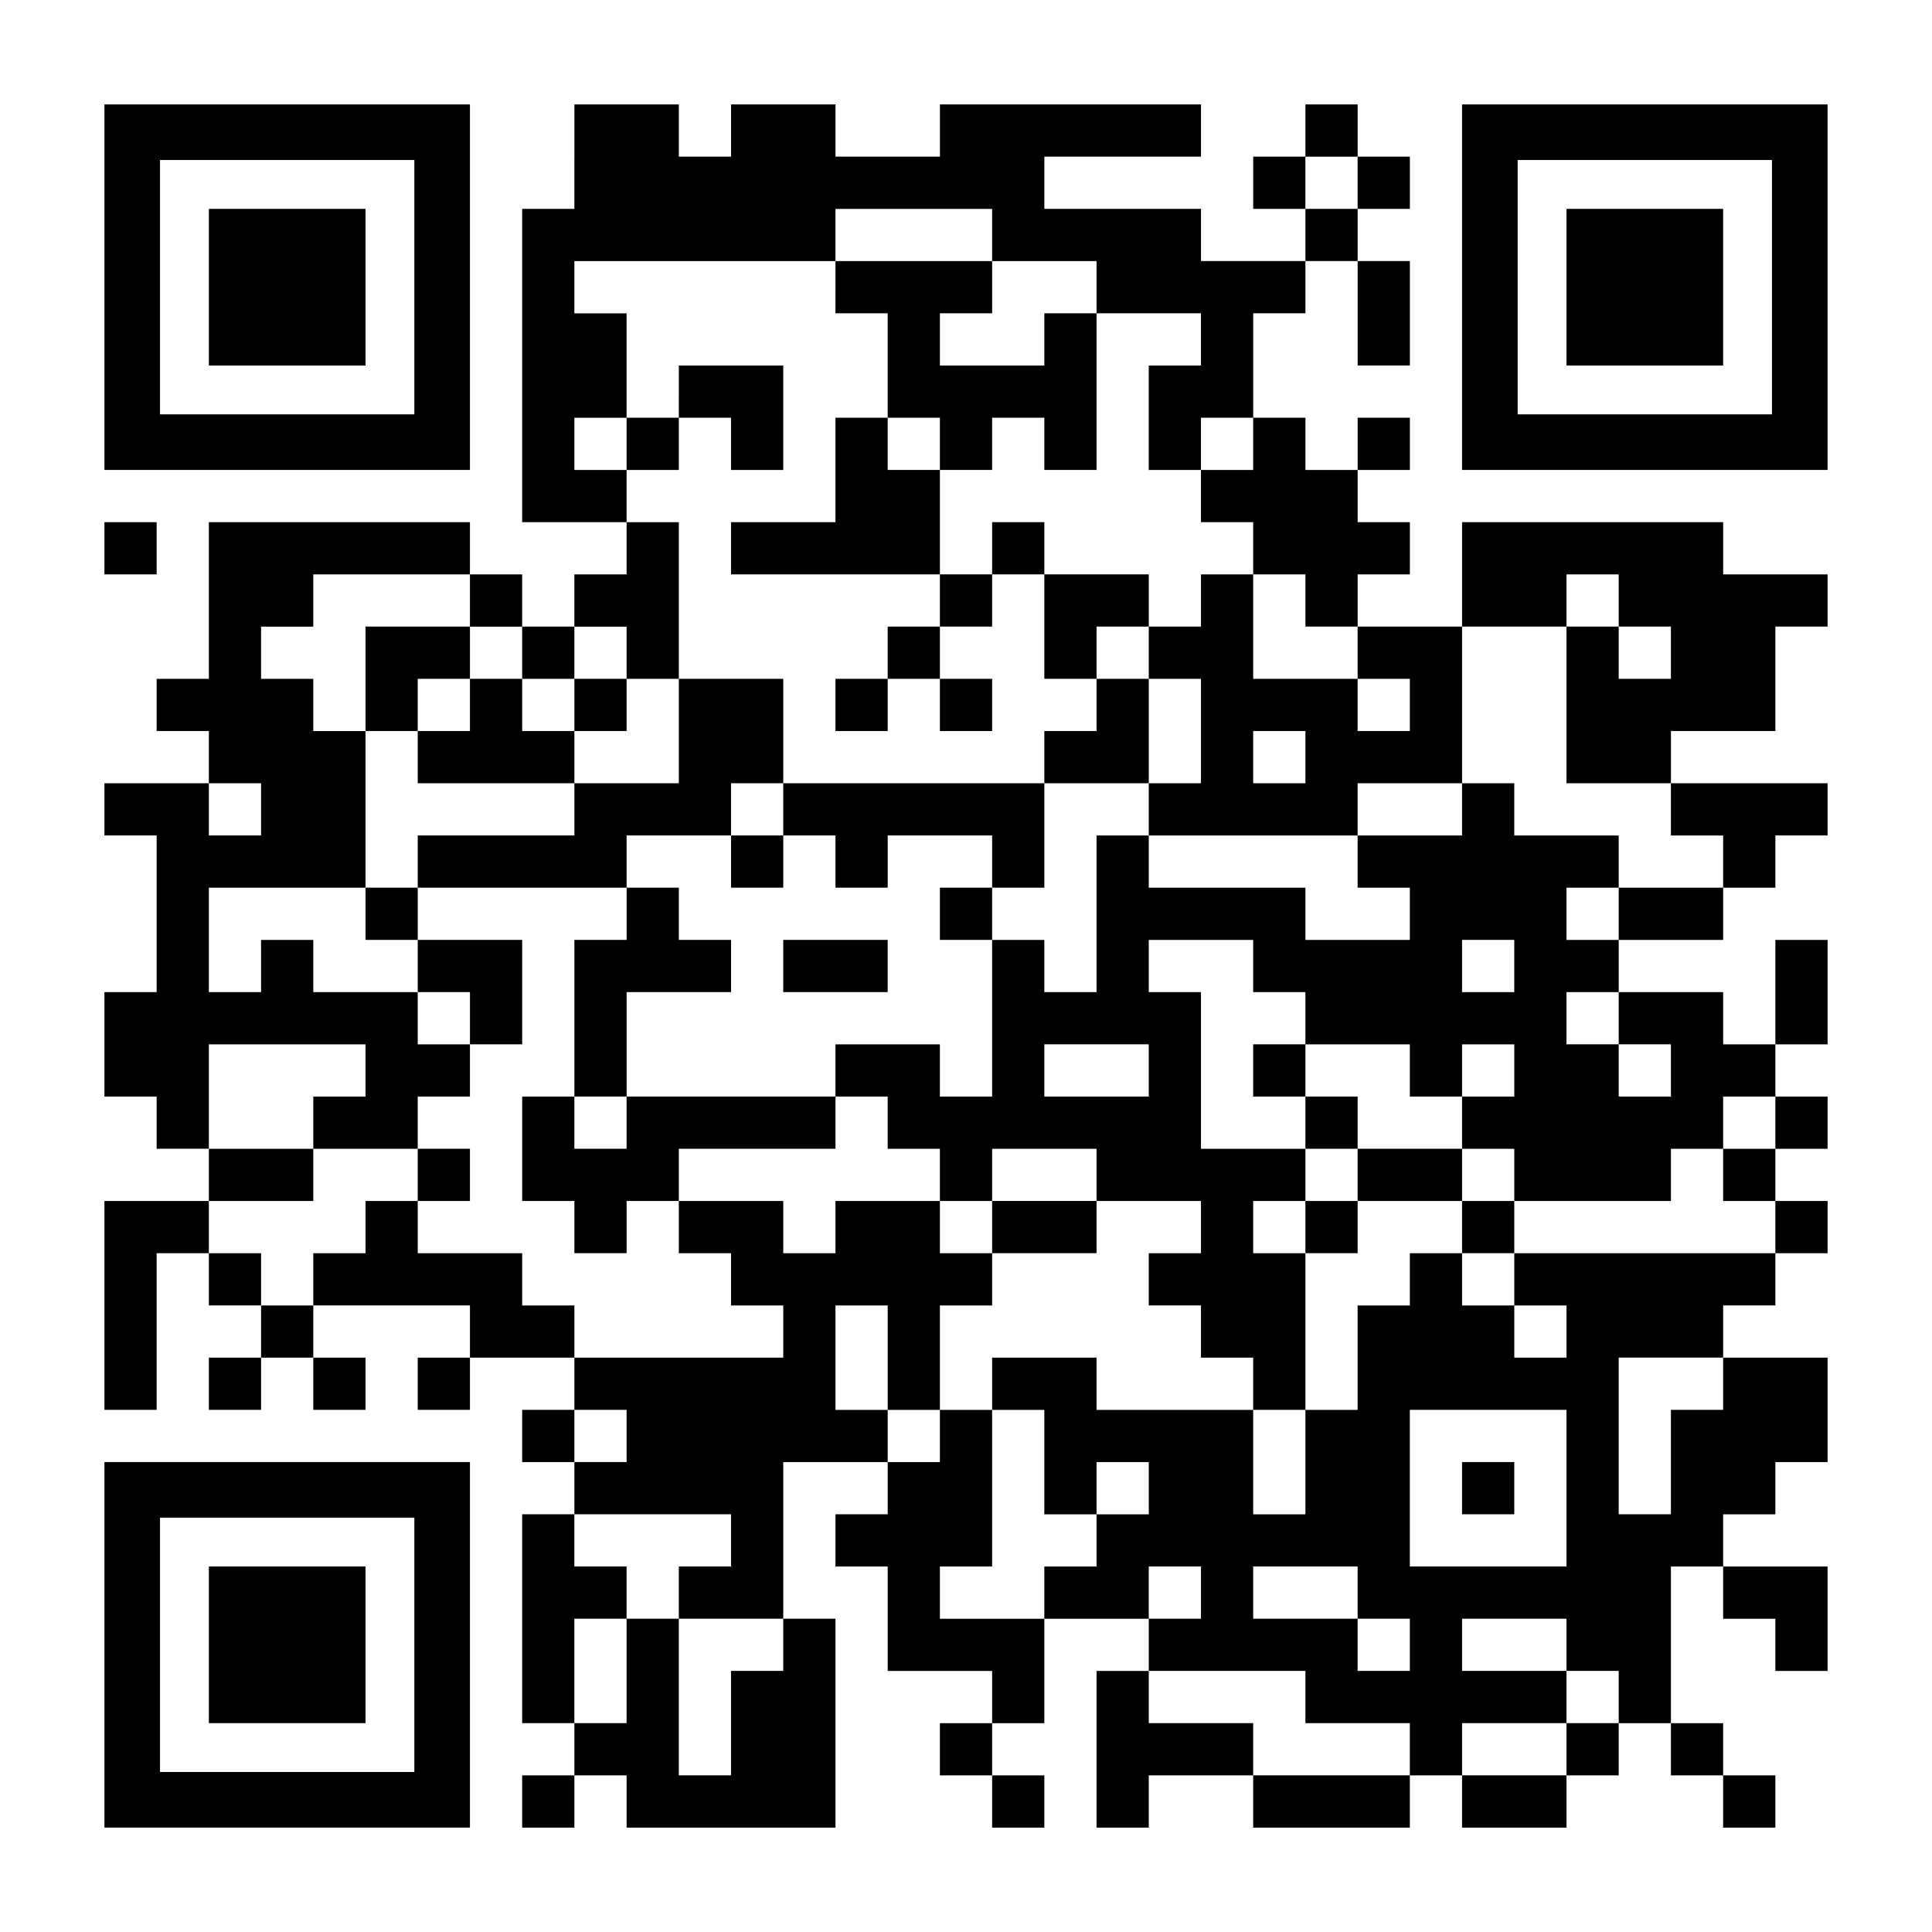 <?xml version="1.0" encoding="UTF-8" standalone="yes"?>
<svg version="1.0" xmlns="http://www.w3.org/2000/svg" width="1147px" height="1147px" viewBox="0 0 1147 1147" preserveAspectRatio="xMidYMid meet">
  <g transform="translate(0,1147) scale(0.1,-0.1)" fill="#000000" stroke="none">
    <path d="M620 9765 l0 -1085 1085 0 1085 0 0 1085 0 1085 -1085 0 -1085 0 0
-1085z m1840 0 l0 -755 -755 0 -755 0 0 755 0 755 755 0 755 0 0 -755z"/>
    <path d="M1240 9765 l0 -465 465 0 465 0 0 465 0 465 -465 0 -465 0 0 -465z"/>
    <path d="M3410 10540 l0 -310 -155 0 -155 0 0 -930 0 -930 310 0 310 0 0 -155
0 -155 -155 0 -155 0 0 -155 0 -155 -155 0 -155 0 0 155 0 155 -155 0 -155 0
0 155 0 155 -775 0 -775 0 0 -465 0 -465 -155 0 -155 0 0 -155 0 -155 155 0
155 0 0 -155 0 -155 -310 0 -310 0 0 -155 0 -155 155 0 155 0 0 -465 0 -465
-155 0 -155 0 0 -310 0 -310 155 0 155 0 0 -155 0 -155 155 0 155 0 0 -155 0
-155 -310 0 -310 0 0 -620 0 -620 155 0 155 0 0 465 0 465 155 0 155 0 0 -155
0 -155 155 0 155 0 0 -155 0 -155 -155 0 -155 0 0 -155 0 -155 155 0 155 0 0
155 0 155 155 0 155 0 0 -155 0 -155 155 0 155 0 0 155 0 155 -155 0 -155 0 0
155 0 155 465 0 465 0 0 -155 0 -155 -155 0 -155 0 0 -155 0 -155 155 0 155 0
0 155 0 155 310 0 310 0 0 -155 0 -155 -155 0 -155 0 0 -155 0 -155 155 0 155
0 0 -155 0 -155 -155 0 -155 0 0 -620 0 -620 155 0 155 0 0 -155 0 -155 -155
0 -155 0 0 -155 0 -155 155 0 155 0 0 155 0 155 155 0 155 0 0 -155 0 -155
620 0 620 0 0 620 0 620 -155 0 -155 0 0 465 0 465 310 0 310 0 0 -155 0 -155
-155 0 -155 0 0 -155 0 -155 155 0 155 0 0 -310 0 -310 310 0 310 0 0 -155 0
-155 -155 0 -155 0 0 -155 0 -155 155 0 155 0 0 -155 0 -155 155 0 155 0 0
155 0 155 -155 0 -155 0 0 155 0 155 155 0 155 0 0 310 0 310 310 0 310 0 0
-155 0 -155 -155 0 -155 0 0 -465 0 -465 155 0 155 0 0 155 0 155 310 0 310 0
0 -155 0 -155 465 0 465 0 0 155 0 155 155 0 155 0 0 -155 0 -155 310 0 310 0
0 155 0 155 155 0 155 0 0 155 0 155 155 0 155 0 0 -155 0 -155 155 0 155 0 0
-155 0 -155 155 0 155 0 0 155 0 155 -155 0 -155 0 0 155 0 155 -155 0 -155 0
0 465 0 465 155 0 155 0 0 -155 0 -155 155 0 155 0 0 -155 0 -155 155 0 155 0
0 310 0 310 -310 0 -310 0 0 155 0 155 155 0 155 0 0 155 0 155 155 0 155 0 0
310 0 310 -310 0 -310 0 0 155 0 155 155 0 155 0 0 155 0 155 155 0 155 0 0
155 0 155 -155 0 -155 0 0 155 0 155 155 0 155 0 0 155 0 155 -155 0 -155 0 0
155 0 155 155 0 155 0 0 310 0 310 -155 0 -155 0 0 -310 0 -310 -155 0 -155 0
0 155 0 155 -310 0 -310 0 0 155 0 155 310 0 310 0 0 155 0 155 155 0 155 0 0
155 0 155 155 0 155 0 0 155 0 155 -465 0 -465 0 0 155 0 155 310 0 310 0 0
310 0 310 155 0 155 0 0 155 0 155 -310 0 -310 0 0 155 0 155 -775 0 -775 0 0
-310 0 -310 -310 0 -310 0 0 155 0 155 155 0 155 0 0 155 0 155 -155 0 -155 0
0 155 0 155 155 0 155 0 0 155 0 155 -155 0 -155 0 0 -155 0 -155 -155 0 -155
0 0 155 0 155 -155 0 -155 0 0 310 0 310 155 0 155 0 0 155 0 155 155 0 155 0
0 -310 0 -310 155 0 155 0 0 310 0 310 -155 0 -155 0 0 155 0 155 155 0 155 0
0 155 0 155 -155 0 -155 0 0 155 0 155 -155 0 -155 0 0 -155 0 -155 -155 0
-155 0 0 -155 0 -155 155 0 155 0 0 -155 0 -155 -310 0 -310 0 0 155 0 155
-465 0 -465 0 0 155 0 155 465 0 465 0 0 155 0 155 -775 0 -775 0 0 -155 0
-155 -310 0 -310 0 0 155 0 155 -310 0 -310 0 0 -155 0 -155 -155 0 -155 0 0
155 0 155 -310 0 -310 0 0 -310z m4650 -155 l0 -155 -155 0 -155 0 0 155 0
155 155 0 155 0 0 -155z m-2170 -310 l0 -155 310 0 310 0 0 -155 0 -155 310 0
310 0 0 -155 0 -155 -155 0 -155 0 0 -310 0 -310 155 0 155 0 0 155 0 155 155
0 155 0 0 -155 0 -155 -155 0 -155 0 0 -155 0 -155 155 0 155 0 0 -155 0 -155
155 0 155 0 0 -155 0 -155 155 0 155 0 0 -155 0 -155 155 0 155 0 0 -155 0
-155 -155 0 -155 0 0 155 0 155 -310 0 -310 0 0 310 0 310 -155 0 -155 0 0
-155 0 -155 -155 0 -155 0 0 -155 0 -155 155 0 155 0 0 -310 0 -310 -155 0
-155 0 0 -155 0 -155 620 0 620 0 0 155 0 155 310 0 310 0 0 465 0 465 310 0
310 0 0 155 0 155 155 0 155 0 0 -155 0 -155 155 0 155 0 0 -155 0 -155 -155
0 -155 0 0 155 0 155 -155 0 -155 0 0 -465 0 -465 310 0 310 0 0 -155 0 -155
155 0 155 0 0 -155 0 -155 -310 0 -310 0 0 -155 0 -155 -155 0 -155 0 0 155 0
155 155 0 155 0 0 155 0 155 -310 0 -310 0 0 155 0 155 -155 0 -155 0 0 -155
0 -155 -310 0 -310 0 0 -155 0 -155 155 0 155 0 0 -155 0 -155 -310 0 -310 0
0 155 0 155 -465 0 -465 0 0 155 0 155 -155 0 -155 0 0 -465 0 -465 -155 0
-155 0 0 155 0 155 -155 0 -155 0 0 -465 0 -465 -155 0 -155 0 0 155 0 155
-310 0 -310 0 0 -155 0 -155 155 0 155 0 0 -155 0 -155 155 0 155 0 0 -155 0
-155 155 0 155 0 0 155 0 155 310 0 310 0 0 -155 0 -155 310 0 310 0 0 -155 0
-155 -155 0 -155 0 0 -155 0 -155 155 0 155 0 0 -155 0 -155 155 0 155 0 0
-155 0 -155 155 0 155 0 0 465 0 465 -155 0 -155 0 0 155 0 155 155 0 155 0 0
155 0 155 -310 0 -310 0 0 465 0 465 -155 0 -155 0 0 155 0 155 310 0 310 0 0
-155 0 -155 155 0 155 0 0 -155 0 -155 310 0 310 0 0 -155 0 -155 155 0 155 0
0 155 0 155 155 0 155 0 0 -155 0 -155 -155 0 -155 0 0 -155 0 -155 155 0 155
0 0 -155 0 -155 465 0 465 0 0 155 0 155 155 0 155 0 0 155 0 155 155 0 155 0
0 -155 0 -155 -155 0 -155 0 0 -155 0 -155 155 0 155 0 0 -155 0 -155 -775 0
-775 0 0 -155 0 -155 155 0 155 0 0 -155 0 -155 -155 0 -155 0 0 155 0 155
-155 0 -155 0 0 155 0 155 -155 0 -155 0 0 -155 0 -155 -155 0 -155 0 0 -310
0 -310 -155 0 -155 0 0 -310 0 -310 -155 0 -155 0 0 310 0 310 -465 0 -465 0
0 155 0 155 -310 0 -310 0 0 -155 0 -155 155 0 155 0 0 -310 0 -310 155 0 155
0 0 155 0 155 155 0 155 0 0 -155 0 -155 -155 0 -155 0 0 -155 0 -155 -155 0
-155 0 0 -155 0 -155 -310 0 -310 0 0 155 0 155 155 0 155 0 0 465 0 465 -155
0 -155 0 0 -155 0 -155 -155 0 -155 0 0 155 0 155 -155 0 -155 0 0 310 0 310
155 0 155 0 0 -310 0 -310 155 0 155 0 0 310 0 310 155 0 155 0 0 155 0 155
-155 0 -155 0 0 155 0 155 -310 0 -310 0 0 -155 0 -155 -155 0 -155 0 0 155 0
155 -310 0 -310 0 0 -155 0 -155 155 0 155 0 0 -155 0 -155 155 0 155 0 0
-155 0 -155 -620 0 -620 0 0 155 0 155 -155 0 -155 0 0 155 0 155 -310 0 -310
0 0 155 0 155 -155 0 -155 0 0 -155 0 -155 -155 0 -155 0 0 -155 0 -155 -155
0 -155 0 0 155 0 155 -155 0 -155 0 0 155 0 155 310 0 310 0 0 155 0 155 -310
0 -310 0 0 310 0 310 465 0 465 0 0 -155 0 -155 -155 0 -155 0 0 -155 0 -155
310 0 310 0 0 155 0 155 155 0 155 0 0 155 0 155 -155 0 -155 0 0 155 0 155
-310 0 -310 0 0 155 0 155 -155 0 -155 0 0 -155 0 -155 -155 0 -155 0 0 310 0
310 465 0 465 0 0 465 0 465 -155 0 -155 0 0 155 0 155 -155 0 -155 0 0 155 0
155 155 0 155 0 0 155 0 155 465 0 465 0 0 -155 0 -155 155 0 155 0 0 -155 0
-155 155 0 155 0 0 155 0 155 155 0 155 0 0 -155 0 -155 155 0 155 0 0 465 0
465 -155 0 -155 0 0 155 0 155 -155 0 -155 0 0 155 0 155 155 0 155 0 0 310 0
310 -155 0 -155 0 0 155 0 155 775 0 775 0 0 155 0 155 465 0 465 0 0 -155z
m1860 -3100 l0 -155 -155 0 -155 0 0 155 0 155 155 0 155 0 0 -155z m-6200
-310 l0 -155 -155 0 -155 0 0 155 0 155 155 0 155 0 0 -155z m7440 -930 l0
-155 -155 0 -155 0 0 155 0 155 155 0 155 0 0 -155z m620 -310 l0 -155 155 0
155 0 0 -155 0 -155 -155 0 -155 0 0 155 0 155 -155 0 -155 0 0 155 0 155 155
0 155 0 0 -155z m-2790 -310 l0 -155 -310 0 -310 0 0 155 0 155 310 0 310 0 0
-155z m3410 -1860 l0 -155 -155 0 -155 0 0 -310 0 -310 -155 0 -155 0 0 465 0
465 310 0 310 0 0 -155z m-6510 -310 l0 -155 -155 0 -155 0 0 155 0 155 155 0
155 0 0 -155z m5580 -310 l0 -465 -465 0 -465 0 0 465 0 465 465 0 465 0 0
-465z m-4960 -310 l0 -155 -155 0 -155 0 0 -155 0 -155 310 0 310 0 0 -155 0
-155 -155 0 -155 0 0 -310 0 -310 -155 0 -155 0 0 465 0 465 -155 0 -155 0 0
-310 0 -310 -155 0 -155 0 0 310 0 310 155 0 155 0 0 155 0 155 -155 0 -155 0
0 155 0 155 465 0 465 0 0 -155z m2790 -310 l0 -155 -155 0 -155 0 0 155 0
155 155 0 155 0 0 -155z m930 0 l0 -155 155 0 155 0 0 -155 0 -155 -155 0
-155 0 0 155 0 155 -310 0 -310 0 0 155 0 155 310 0 310 0 0 -155z m1240 -310
l0 -155 155 0 155 0 0 -155 0 -155 -155 0 -155 0 0 -155 0 -155 -310 0 -310 0
0 155 0 155 310 0 310 0 0 155 0 155 -310 0 -310 0 0 155 0 155 310 0 310 0 0
-155z m-1550 -310 l0 -155 310 0 310 0 0 -155 0 -155 -465 0 -465 0 0 155 0
155 -310 0 -310 0 0 155 0 155 465 0 465 0 0 -155z"/>
    <path d="M4960 9765 l0 -155 155 0 155 0 0 -310 0 -310 -155 0 -155 0 0 -310
0 -310 -310 0 -310 0 0 -155 0 -155 620 0 620 0 0 -155 0 -155 -155 0 -155 0
0 -155 0 -155 -155 0 -155 0 0 -155 0 -155 155 0 155 0 0 155 0 155 155 0 155
0 0 -155 0 -155 155 0 155 0 0 155 0 155 -155 0 -155 0 0 155 0 155 155 0 155
0 0 155 0 155 155 0 155 0 0 -310 0 -310 155 0 155 0 0 -155 0 -155 -155 0
-155 0 0 -155 0 -155 -775 0 -775 0 0 310 0 310 -310 0 -310 0 0 -310 0 -310
-310 0 -310 0 0 155 0 155 155 0 155 0 0 155 0 155 -155 0 -155 0 0 -155 0
-155 -155 0 -155 0 0 155 0 155 -155 0 -155 0 0 155 0 155 -310 0 -310 0 0
-310 0 -310 155 0 155 0 0 -155 0 -155 465 0 465 0 0 -155 0 -155 -465 0 -465
0 0 -155 0 -155 -155 0 -155 0 0 -155 0 -155 155 0 155 0 0 -155 0 -155 155 0
155 0 0 -155 0 -155 155 0 155 0 0 310 0 310 -310 0 -310 0 0 155 0 155 620 0
620 0 0 -155 0 -155 -155 0 -155 0 0 -465 0 -465 -155 0 -155 0 0 -310 0 -310
155 0 155 0 0 -155 0 -155 155 0 155 0 0 155 0 155 155 0 155 0 0 155 0 155
465 0 465 0 0 155 0 155 -620 0 -620 0 0 310 0 310 310 0 310 0 0 155 0 155
-155 0 -155 0 0 155 0 155 -155 0 -155 0 0 155 0 155 310 0 310 0 0 -155 0
-155 155 0 155 0 0 155 0 155 155 0 155 0 0 -155 0 -155 155 0 155 0 0 155 0
155 310 0 310 0 0 -155 0 -155 -155 0 -155 0 0 -155 0 -155 155 0 155 0 0 155
0 155 155 0 155 0 0 310 0 310 310 0 310 0 0 310 0 310 -155 0 -155 0 0 155 0
155 155 0 155 0 0 155 0 155 -310 0 -310 0 0 155 0 155 -155 0 -155 0 0 -155
0 -155 -155 0 -155 0 0 310 0 310 155 0 155 0 0 155 0 155 155 0 155 0 0 -155
0 -155 155 0 155 0 0 465 0 465 -155 0 -155 0 0 -155 0 -155 -310 0 -310 0 0
155 0 155 155 0 155 0 0 155 0 155 -465 0 -465 0 0 -155z m620 -930 l0 -155
-155 0 -155 0 0 155 0 155 155 0 155 0 0 -155z m-2790 -1550 l0 -155 -155 0
-155 0 0 155 0 155 155 0 155 0 0 -155z m1860 -620 l0 -155 -155 0 -155 0 0
155 0 155 155 0 155 0 0 -155z m-930 -1860 l0 -155 -155 0 -155 0 0 155 0 155
155 0 155 0 0 -155z"/>
    <path d="M4030 9145 l0 -155 -155 0 -155 0 0 -155 0 -155 155 0 155 0 0 155 0
155 155 0 155 0 0 -155 0 -155 155 0 155 0 0 310 0 310 -310 0 -310 0 0 -155z"/>
    <path d="M4650 5735 l0 -155 310 0 310 0 0 155 0 155 -310 0 -310 0 0 -155z"/>
    <path d="M7440 5115 l0 -155 155 0 155 0 0 -155 0 -155 155 0 155 0 0 -155 0
-155 -155 0 -155 0 0 -155 0 -155 155 0 155 0 0 155 0 155 310 0 310 0 0 -155
0 -155 155 0 155 0 0 155 0 155 -155 0 -155 0 0 155 0 155 -310 0 -310 0 0
155 0 155 -155 0 -155 0 0 155 0 155 -155 0 -155 0 0 -155z"/>
    <path d="M2480 4495 l0 -155 155 0 155 0 0 155 0 155 -155 0 -155 0 0 -155z"/>
    <path d="M5890 4185 l0 -155 310 0 310 0 0 155 0 155 -310 0 -310 0 0 -155z"/>
    <path d="M8680 2635 l0 -155 155 0 155 0 0 155 0 155 -155 0 -155 0 0 -155z"/>
    <path d="M8680 9765 l0 -1085 1085 0 1085 0 0 1085 0 1085 -1085 0 -1085 0 0
-1085z m1840 0 l0 -755 -755 0 -755 0 0 755 0 755 755 0 755 0 0 -755z"/>
    <path d="M9300 9765 l0 -465 465 0 465 0 0 465 0 465 -465 0 -465 0 0 -465z"/>
    <path d="M620 8215 l0 -155 155 0 155 0 0 155 0 155 -155 0 -155 0 0 -155z"/>
    <path d="M620 1705 l0 -1085 1085 0 1085 0 0 1085 0 1085 -1085 0 -1085 0 0
-1085z m1840 0 l0 -755 -755 0 -755 0 0 755 0 755 755 0 755 0 0 -755z"/>
    <path d="M1240 1705 l0 -465 465 0 465 0 0 465 0 465 -465 0 -465 0 0 -465z"/>
  </g>
</svg>